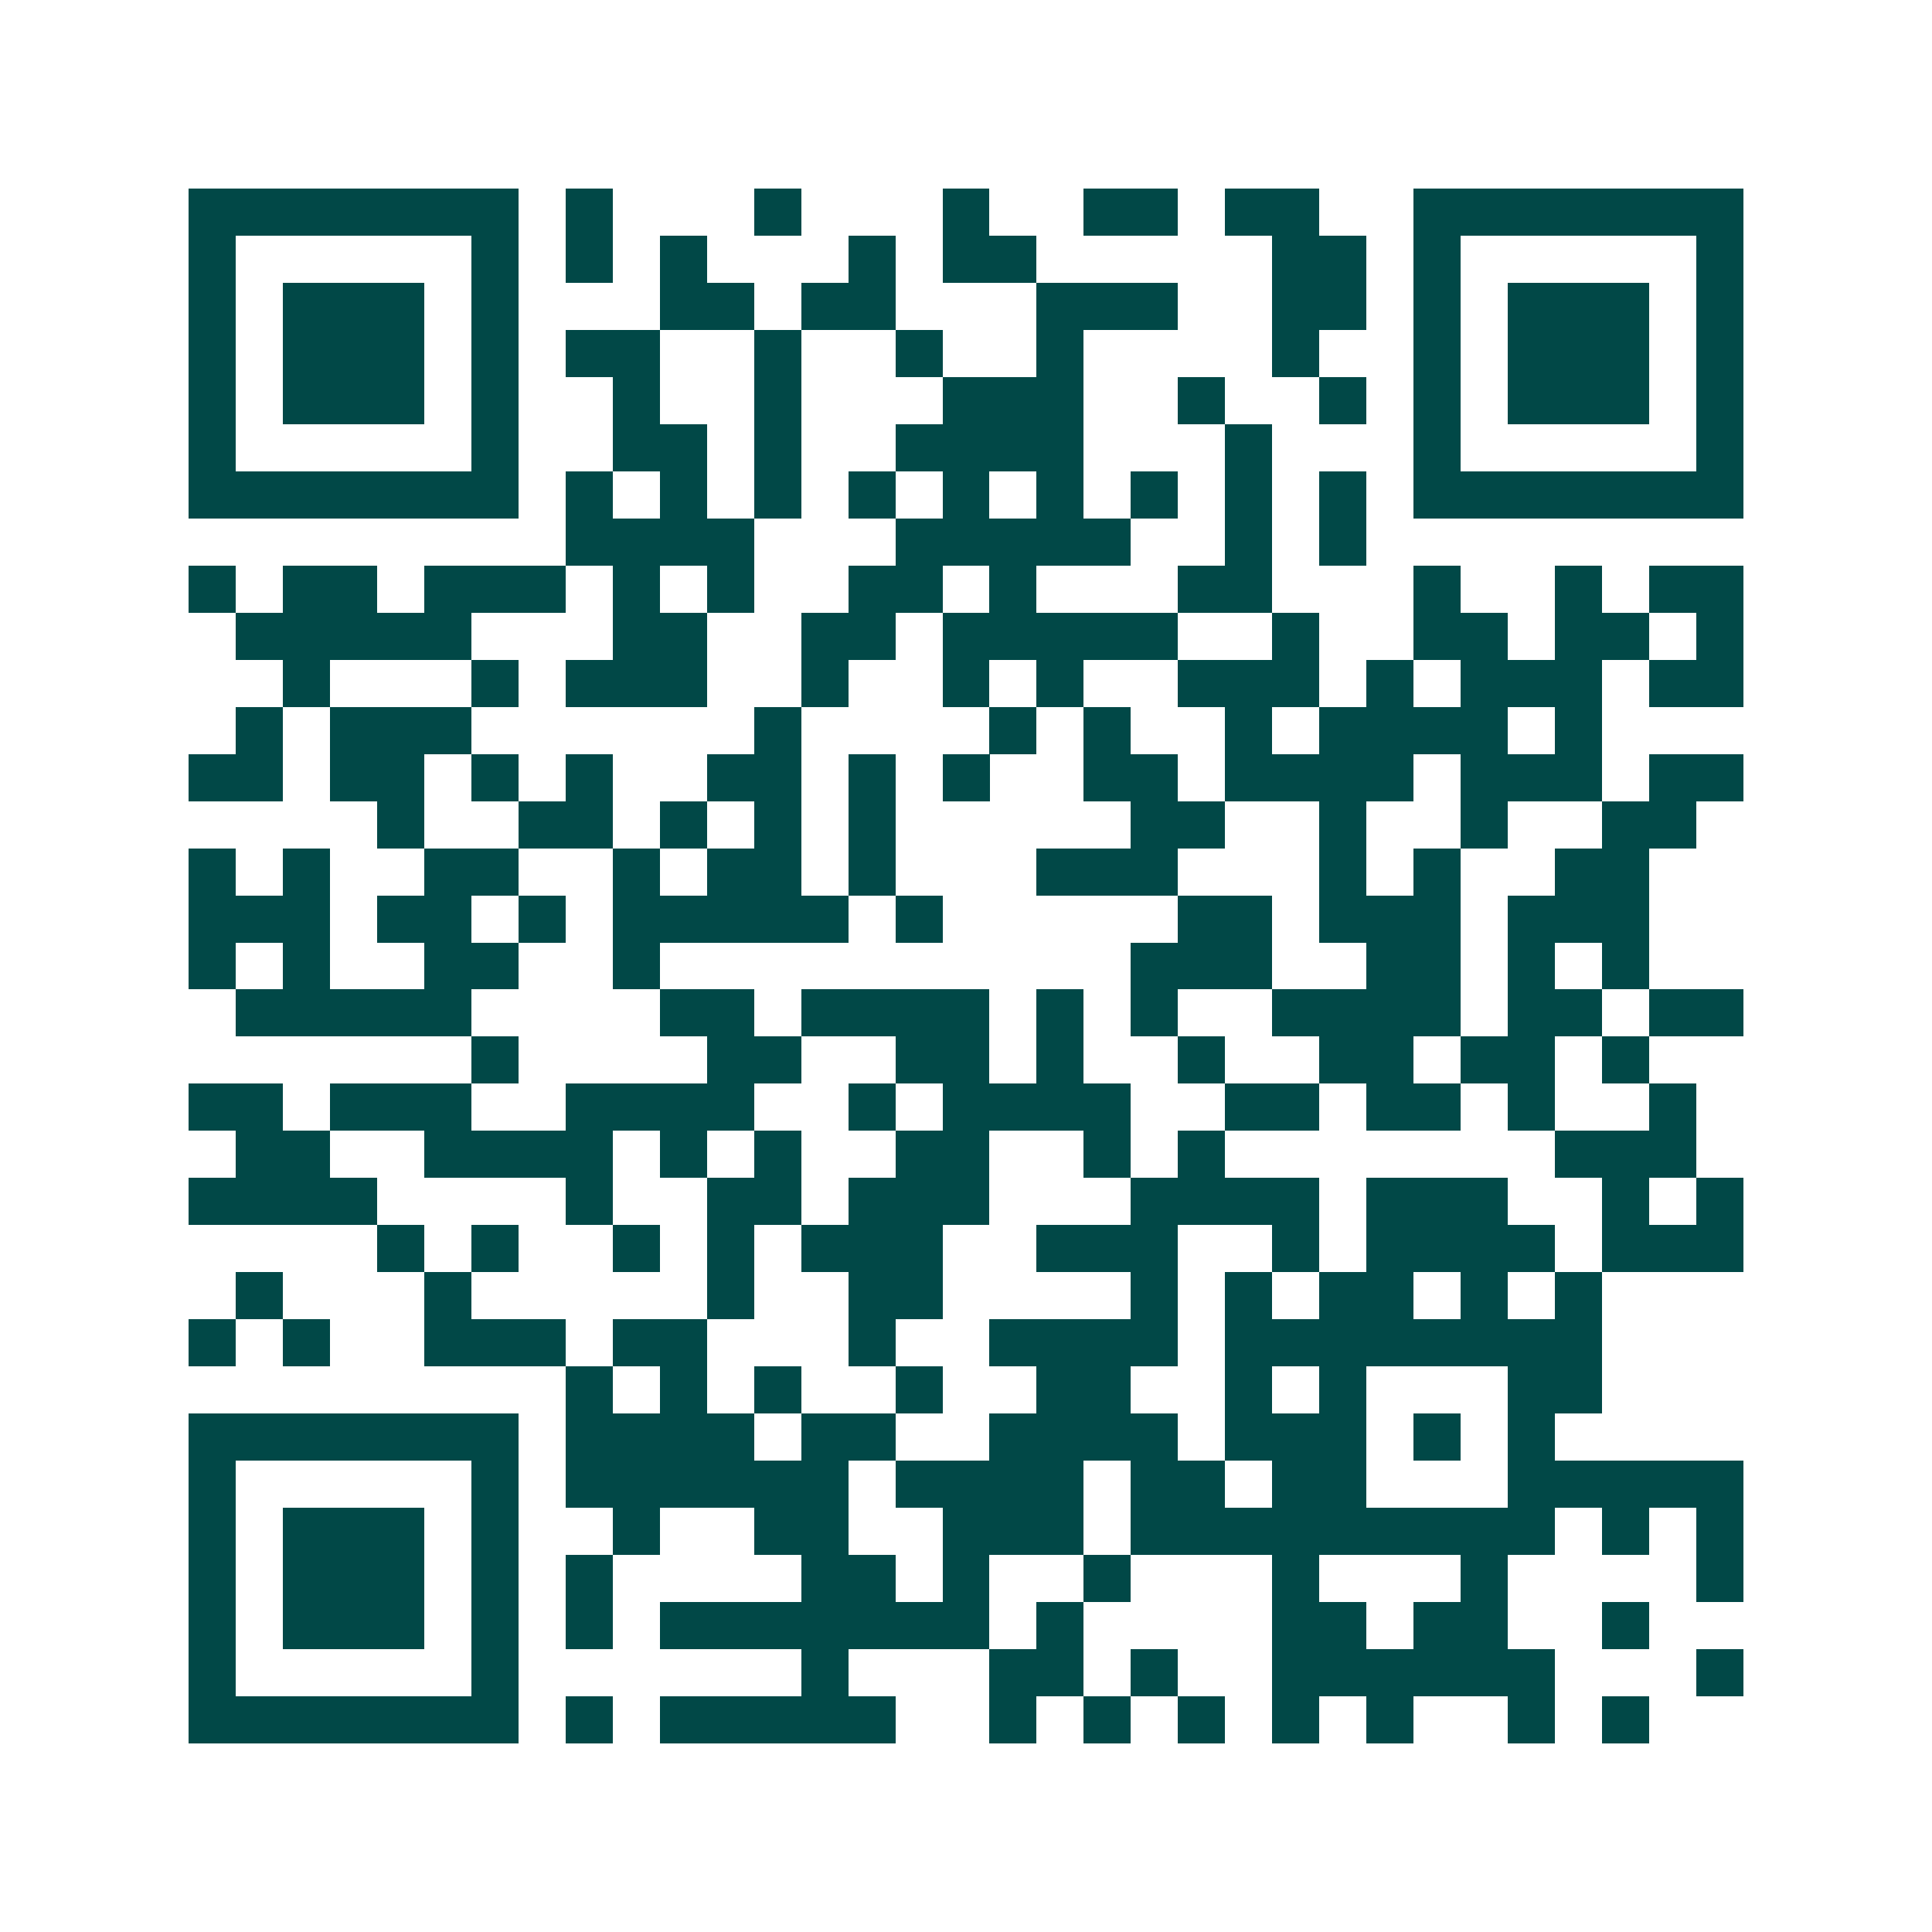 <svg xmlns="http://www.w3.org/2000/svg" width="200" height="200" viewBox="0 0 41 41" shape-rendering="crispEdges"><path fill="#ffffff" d="M0 0h41v41H0z"/><path stroke="#014847" d="M4 4.5h7m1 0h1m3 0h1m3 0h1m2 0h2m1 0h2m2 0h7M4 5.5h1m5 0h1m1 0h1m1 0h1m3 0h1m1 0h2m5 0h2m1 0h1m5 0h1M4 6.5h1m1 0h3m1 0h1m3 0h2m1 0h2m3 0h3m2 0h2m1 0h1m1 0h3m1 0h1M4 7.5h1m1 0h3m1 0h1m1 0h2m2 0h1m2 0h1m2 0h1m4 0h1m2 0h1m1 0h3m1 0h1M4 8.5h1m1 0h3m1 0h1m2 0h1m2 0h1m3 0h3m2 0h1m2 0h1m1 0h1m1 0h3m1 0h1M4 9.5h1m5 0h1m2 0h2m1 0h1m2 0h4m3 0h1m3 0h1m5 0h1M4 10.5h7m1 0h1m1 0h1m1 0h1m1 0h1m1 0h1m1 0h1m1 0h1m1 0h1m1 0h1m1 0h7M12 11.5h4m3 0h5m2 0h1m1 0h1M4 12.5h1m1 0h2m1 0h3m1 0h1m1 0h1m2 0h2m1 0h1m3 0h2m3 0h1m2 0h1m1 0h2M5 13.5h5m3 0h2m2 0h2m1 0h5m2 0h1m2 0h2m1 0h2m1 0h1M6 14.5h1m3 0h1m1 0h3m2 0h1m2 0h1m1 0h1m2 0h3m1 0h1m1 0h3m1 0h2M5 15.5h1m1 0h3m6 0h1m4 0h1m1 0h1m2 0h1m1 0h4m1 0h1M4 16.5h2m1 0h2m1 0h1m1 0h1m2 0h2m1 0h1m1 0h1m2 0h2m1 0h4m1 0h3m1 0h2M8 17.5h1m2 0h2m1 0h1m1 0h1m1 0h1m5 0h2m2 0h1m2 0h1m2 0h2M4 18.5h1m1 0h1m2 0h2m2 0h1m1 0h2m1 0h1m3 0h3m3 0h1m1 0h1m2 0h2M4 19.5h3m1 0h2m1 0h1m1 0h5m1 0h1m5 0h2m1 0h3m1 0h3M4 20.5h1m1 0h1m2 0h2m2 0h1m10 0h3m2 0h2m1 0h1m1 0h1M5 21.5h5m4 0h2m1 0h4m1 0h1m1 0h1m2 0h4m1 0h2m1 0h2M10 22.5h1m4 0h2m2 0h2m1 0h1m2 0h1m2 0h2m1 0h2m1 0h1M4 23.5h2m1 0h3m2 0h4m2 0h1m1 0h4m2 0h2m1 0h2m1 0h1m2 0h1M5 24.5h2m2 0h4m1 0h1m1 0h1m2 0h2m2 0h1m1 0h1m7 0h3M4 25.5h4m4 0h1m2 0h2m1 0h3m3 0h4m1 0h3m2 0h1m1 0h1M8 26.5h1m1 0h1m2 0h1m1 0h1m1 0h3m2 0h3m2 0h1m1 0h4m1 0h3M5 27.5h1m3 0h1m5 0h1m2 0h2m4 0h1m1 0h1m1 0h2m1 0h1m1 0h1M4 28.5h1m1 0h1m2 0h3m1 0h2m3 0h1m2 0h4m1 0h8M12 29.5h1m1 0h1m1 0h1m2 0h1m2 0h2m2 0h1m1 0h1m3 0h2M4 30.5h7m1 0h4m1 0h2m2 0h4m1 0h3m1 0h1m1 0h1M4 31.5h1m5 0h1m1 0h6m1 0h4m1 0h2m1 0h2m3 0h5M4 32.5h1m1 0h3m1 0h1m2 0h1m2 0h2m2 0h3m1 0h9m1 0h1m1 0h1M4 33.5h1m1 0h3m1 0h1m1 0h1m4 0h2m1 0h1m2 0h1m3 0h1m3 0h1m4 0h1M4 34.5h1m1 0h3m1 0h1m1 0h1m1 0h7m1 0h1m4 0h2m1 0h2m2 0h1M4 35.5h1m5 0h1m6 0h1m3 0h2m1 0h1m2 0h6m3 0h1M4 36.5h7m1 0h1m1 0h5m2 0h1m1 0h1m1 0h1m1 0h1m1 0h1m2 0h1m1 0h1"/></svg>
